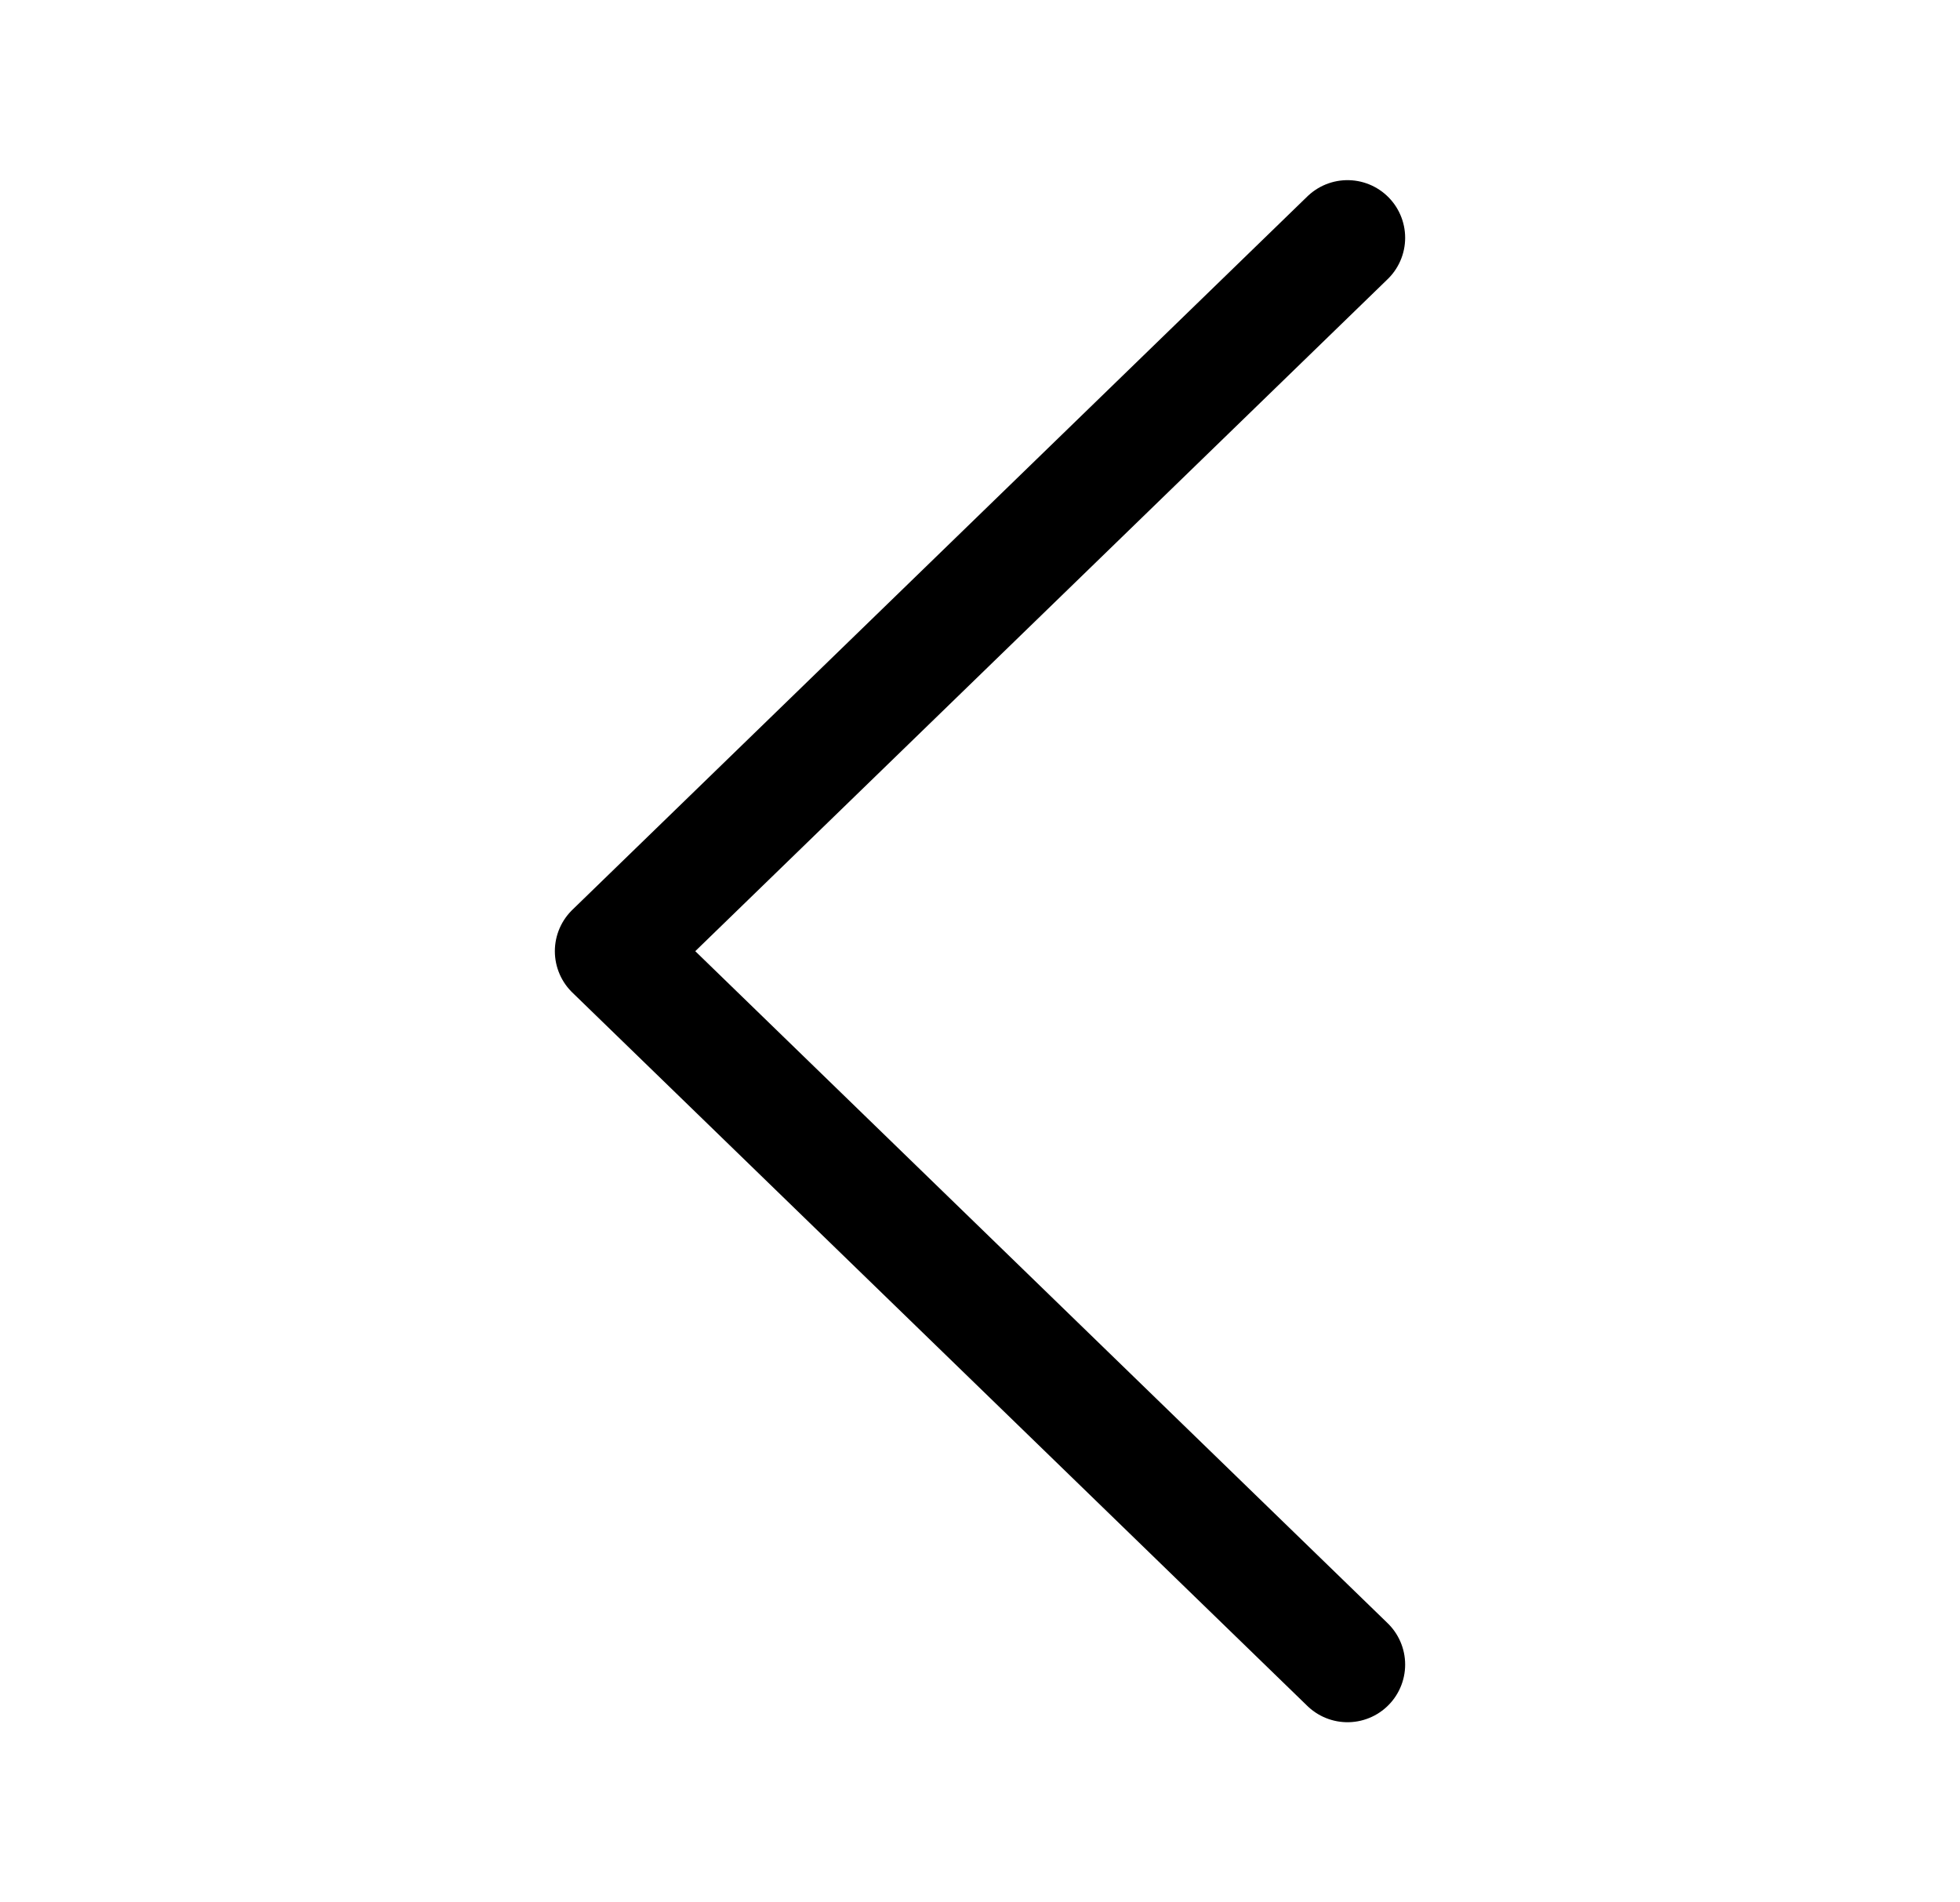 <svg width="34" height="33" viewBox="0 0 34 33" fill="none" xmlns="http://www.w3.org/2000/svg">
<path d="M23.375 28.875L10.625 16.5L23.375 4.125" stroke="black" stroke-width="2" stroke-linecap="round" stroke-linejoin="round"/>
</svg>
